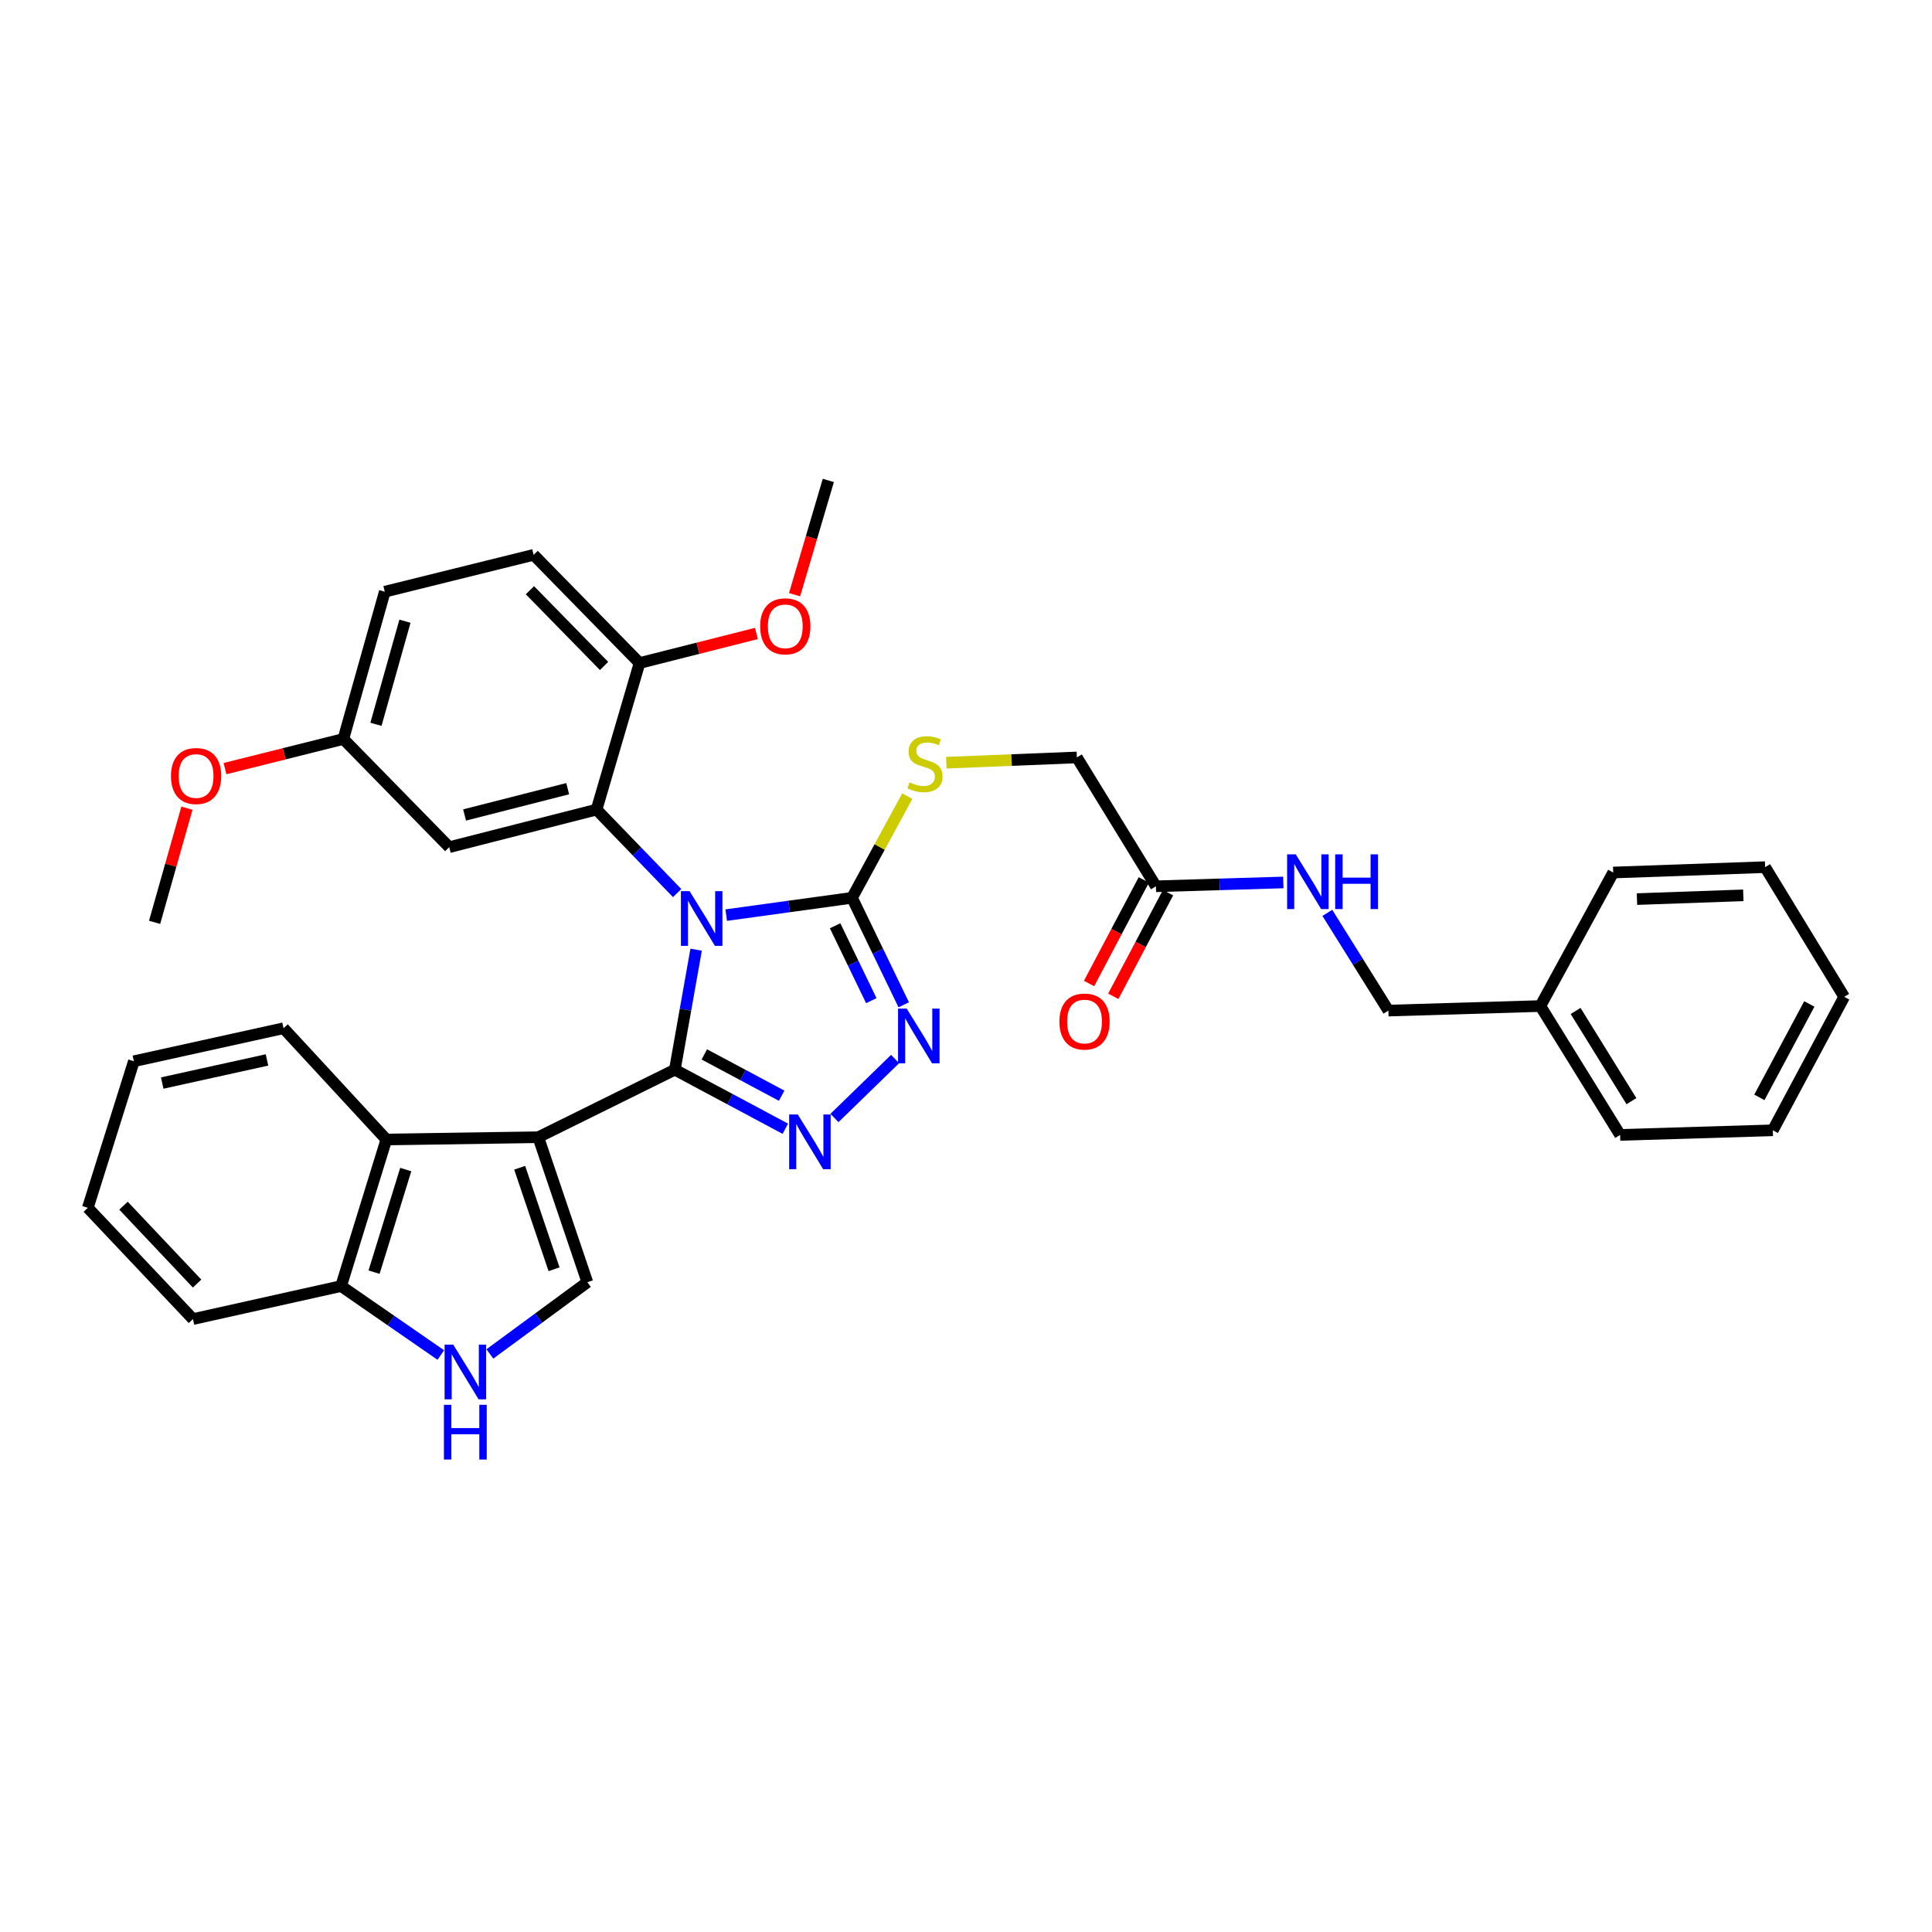 <?xml version='1.0' encoding='iso-8859-1'?>
<svg version='1.1' baseProfile='full'
              xmlns='http://www.w3.org/2000/svg'
                      xmlns:rdkit='http://www.rdkit.org/xml'
                      xmlns:xlink='http://www.w3.org/1999/xlink'
                  xml:space='preserve'
width='1000px' height='1000px' viewBox='0 0 1000 1000'>
<!-- END OF HEADER -->
<rect style='opacity:1.0;fill:#FFFFFF;stroke:none' width='1000' height='1000' x='0' y='0'> </rect>
<path class='bond-0' d='M 360.318,491.557 L 354.806,522.619' style='fill:none;fill-rule:evenodd;stroke:#0000FF;stroke-width:6px;stroke-linecap:butt;stroke-linejoin:miter;stroke-opacity:1' />
<path class='bond-0' d='M 354.806,522.619 L 349.294,553.681' style='fill:none;fill-rule:evenodd;stroke:#000000;stroke-width:6px;stroke-linecap:butt;stroke-linejoin:miter;stroke-opacity:1' />
<path class='bond-3' d='M 375.887,473.661 L 408.447,469.182' style='fill:none;fill-rule:evenodd;stroke:#0000FF;stroke-width:6px;stroke-linecap:butt;stroke-linejoin:miter;stroke-opacity:1' />
<path class='bond-3' d='M 408.447,469.182 L 441.006,464.703' style='fill:none;fill-rule:evenodd;stroke:#000000;stroke-width:6px;stroke-linecap:butt;stroke-linejoin:miter;stroke-opacity:1' />
<path class='bond-4' d='M 350.485,462.255 L 329.63,440.651' style='fill:none;fill-rule:evenodd;stroke:#0000FF;stroke-width:6px;stroke-linecap:butt;stroke-linejoin:miter;stroke-opacity:1' />
<path class='bond-4' d='M 329.63,440.651 L 308.775,419.047' style='fill:none;fill-rule:evenodd;stroke:#000000;stroke-width:6px;stroke-linecap:butt;stroke-linejoin:miter;stroke-opacity:1' />
<path class='bond-1' d='M 349.294,553.681 L 278.609,588.622' style='fill:none;fill-rule:evenodd;stroke:#000000;stroke-width:6px;stroke-linecap:butt;stroke-linejoin:miter;stroke-opacity:1' />
<path class='bond-2' d='M 349.294,553.681 L 377.889,568.956' style='fill:none;fill-rule:evenodd;stroke:#000000;stroke-width:6px;stroke-linecap:butt;stroke-linejoin:miter;stroke-opacity:1' />
<path class='bond-2' d='M 377.889,568.956 L 406.485,584.23' style='fill:none;fill-rule:evenodd;stroke:#0000FF;stroke-width:6px;stroke-linecap:butt;stroke-linejoin:miter;stroke-opacity:1' />
<path class='bond-2' d='M 364.554,545.755 L 384.571,556.447' style='fill:none;fill-rule:evenodd;stroke:#000000;stroke-width:6px;stroke-linecap:butt;stroke-linejoin:miter;stroke-opacity:1' />
<path class='bond-2' d='M 384.571,556.447 L 404.588,567.139' style='fill:none;fill-rule:evenodd;stroke:#0000FF;stroke-width:6px;stroke-linecap:butt;stroke-linejoin:miter;stroke-opacity:1' />
<path class='bond-6' d='M 278.609,588.622 L 304.016,663.68' style='fill:none;fill-rule:evenodd;stroke:#000000;stroke-width:6px;stroke-linecap:butt;stroke-linejoin:miter;stroke-opacity:1' />
<path class='bond-6' d='M 268.987,604.428 L 286.773,656.968' style='fill:none;fill-rule:evenodd;stroke:#000000;stroke-width:6px;stroke-linecap:butt;stroke-linejoin:miter;stroke-opacity:1' />
<path class='bond-7' d='M 278.609,588.622 L 199.974,589.804' style='fill:none;fill-rule:evenodd;stroke:#000000;stroke-width:6px;stroke-linecap:butt;stroke-linejoin:miter;stroke-opacity:1' />
<path class='bond-35' d='M 431.912,578.671 L 463.307,548.146' style='fill:none;fill-rule:evenodd;stroke:#0000FF;stroke-width:6px;stroke-linecap:butt;stroke-linejoin:miter;stroke-opacity:1' />
<path class='bond-5' d='M 441.006,464.703 L 454.386,492.39' style='fill:none;fill-rule:evenodd;stroke:#000000;stroke-width:6px;stroke-linecap:butt;stroke-linejoin:miter;stroke-opacity:1' />
<path class='bond-5' d='M 454.386,492.39 L 467.766,520.077' style='fill:none;fill-rule:evenodd;stroke:#0000FF;stroke-width:6px;stroke-linecap:butt;stroke-linejoin:miter;stroke-opacity:1' />
<path class='bond-5' d='M 432.252,479.179 L 441.618,498.56' style='fill:none;fill-rule:evenodd;stroke:#000000;stroke-width:6px;stroke-linecap:butt;stroke-linejoin:miter;stroke-opacity:1' />
<path class='bond-5' d='M 441.618,498.56 L 450.984,517.941' style='fill:none;fill-rule:evenodd;stroke:#0000FF;stroke-width:6px;stroke-linecap:butt;stroke-linejoin:miter;stroke-opacity:1' />
<path class='bond-10' d='M 441.006,464.703 L 455.307,438.387' style='fill:none;fill-rule:evenodd;stroke:#000000;stroke-width:6px;stroke-linecap:butt;stroke-linejoin:miter;stroke-opacity:1' />
<path class='bond-10' d='M 455.307,438.387 L 469.607,412.072' style='fill:none;fill-rule:evenodd;stroke:#CCCC00;stroke-width:6px;stroke-linecap:butt;stroke-linejoin:miter;stroke-opacity:1' />
<path class='bond-9' d='M 308.775,419.047 L 232.528,438.491' style='fill:none;fill-rule:evenodd;stroke:#000000;stroke-width:6px;stroke-linecap:butt;stroke-linejoin:miter;stroke-opacity:1' />
<path class='bond-9' d='M 293.834,408.222 L 240.461,421.833' style='fill:none;fill-rule:evenodd;stroke:#000000;stroke-width:6px;stroke-linecap:butt;stroke-linejoin:miter;stroke-opacity:1' />
<path class='bond-12' d='M 308.775,419.047 L 331.024,343.186' style='fill:none;fill-rule:evenodd;stroke:#000000;stroke-width:6px;stroke-linecap:butt;stroke-linejoin:miter;stroke-opacity:1' />
<path class='bond-8' d='M 304.016,663.68 L 278.786,682.239' style='fill:none;fill-rule:evenodd;stroke:#000000;stroke-width:6px;stroke-linecap:butt;stroke-linejoin:miter;stroke-opacity:1' />
<path class='bond-8' d='M 278.786,682.239 L 253.555,700.797' style='fill:none;fill-rule:evenodd;stroke:#0000FF;stroke-width:6px;stroke-linecap:butt;stroke-linejoin:miter;stroke-opacity:1' />
<path class='bond-11' d='M 199.974,589.804 L 176.551,665.665' style='fill:none;fill-rule:evenodd;stroke:#000000;stroke-width:6px;stroke-linecap:butt;stroke-linejoin:miter;stroke-opacity:1' />
<path class='bond-11' d='M 210.011,605.367 L 193.615,658.47' style='fill:none;fill-rule:evenodd;stroke:#000000;stroke-width:6px;stroke-linecap:butt;stroke-linejoin:miter;stroke-opacity:1' />
<path class='bond-23' d='M 199.974,589.804 L 146.763,532.213' style='fill:none;fill-rule:evenodd;stroke:#000000;stroke-width:6px;stroke-linecap:butt;stroke-linejoin:miter;stroke-opacity:1' />
<path class='bond-37' d='M 228.161,701.359 L 202.356,683.512' style='fill:none;fill-rule:evenodd;stroke:#0000FF;stroke-width:6px;stroke-linecap:butt;stroke-linejoin:miter;stroke-opacity:1' />
<path class='bond-37' d='M 202.356,683.512 L 176.551,665.665' style='fill:none;fill-rule:evenodd;stroke:#000000;stroke-width:6px;stroke-linecap:butt;stroke-linejoin:miter;stroke-opacity:1' />
<path class='bond-18' d='M 232.528,438.491 L 177.725,382.499' style='fill:none;fill-rule:evenodd;stroke:#000000;stroke-width:6px;stroke-linecap:butt;stroke-linejoin:miter;stroke-opacity:1' />
<path class='bond-16' d='M 489.815,394.77 L 523.601,393.409' style='fill:none;fill-rule:evenodd;stroke:#CCCC00;stroke-width:6px;stroke-linecap:butt;stroke-linejoin:miter;stroke-opacity:1' />
<path class='bond-16' d='M 523.601,393.409 L 557.386,392.048' style='fill:none;fill-rule:evenodd;stroke:#000000;stroke-width:6px;stroke-linecap:butt;stroke-linejoin:miter;stroke-opacity:1' />
<path class='bond-25' d='M 176.551,665.665 L 99.871,682.754' style='fill:none;fill-rule:evenodd;stroke:#000000;stroke-width:6px;stroke-linecap:butt;stroke-linejoin:miter;stroke-opacity:1' />
<path class='bond-17' d='M 331.024,343.186 L 276.206,287.186' style='fill:none;fill-rule:evenodd;stroke:#000000;stroke-width:6px;stroke-linecap:butt;stroke-linejoin:miter;stroke-opacity:1' />
<path class='bond-17' d='M 312.667,344.706 L 274.294,305.506' style='fill:none;fill-rule:evenodd;stroke:#000000;stroke-width:6px;stroke-linecap:butt;stroke-linejoin:miter;stroke-opacity:1' />
<path class='bond-21' d='M 331.024,343.186 L 361.269,335.535' style='fill:none;fill-rule:evenodd;stroke:#000000;stroke-width:6px;stroke-linecap:butt;stroke-linejoin:miter;stroke-opacity:1' />
<path class='bond-21' d='M 361.269,335.535 L 391.514,327.885' style='fill:none;fill-rule:evenodd;stroke:#FF0000;stroke-width:6px;stroke-linecap:butt;stroke-linejoin:miter;stroke-opacity:1' />
<path class='bond-13' d='M 598.307,458.746 L 557.386,392.048' style='fill:none;fill-rule:evenodd;stroke:#000000;stroke-width:6px;stroke-linecap:butt;stroke-linejoin:miter;stroke-opacity:1' />
<path class='bond-14' d='M 598.307,458.746 L 631.275,457.752' style='fill:none;fill-rule:evenodd;stroke:#000000;stroke-width:6px;stroke-linecap:butt;stroke-linejoin:miter;stroke-opacity:1' />
<path class='bond-14' d='M 631.275,457.752 L 664.242,456.758' style='fill:none;fill-rule:evenodd;stroke:#0000FF;stroke-width:6px;stroke-linecap:butt;stroke-linejoin:miter;stroke-opacity:1' />
<path class='bond-15' d='M 592.038,455.433 L 577.866,482.245' style='fill:none;fill-rule:evenodd;stroke:#000000;stroke-width:6px;stroke-linecap:butt;stroke-linejoin:miter;stroke-opacity:1' />
<path class='bond-15' d='M 577.866,482.245 L 563.695,509.057' style='fill:none;fill-rule:evenodd;stroke:#FF0000;stroke-width:6px;stroke-linecap:butt;stroke-linejoin:miter;stroke-opacity:1' />
<path class='bond-15' d='M 604.576,462.06 L 590.404,488.872' style='fill:none;fill-rule:evenodd;stroke:#000000;stroke-width:6px;stroke-linecap:butt;stroke-linejoin:miter;stroke-opacity:1' />
<path class='bond-15' d='M 590.404,488.872 L 576.232,515.684' style='fill:none;fill-rule:evenodd;stroke:#FF0000;stroke-width:6px;stroke-linecap:butt;stroke-linejoin:miter;stroke-opacity:1' />
<path class='bond-19' d='M 687.027,472.502 L 702.83,497.792' style='fill:none;fill-rule:evenodd;stroke:#0000FF;stroke-width:6px;stroke-linecap:butt;stroke-linejoin:miter;stroke-opacity:1' />
<path class='bond-19' d='M 702.83,497.792 L 718.634,523.082' style='fill:none;fill-rule:evenodd;stroke:#000000;stroke-width:6px;stroke-linecap:butt;stroke-linejoin:miter;stroke-opacity:1' />
<path class='bond-20' d='M 276.206,287.186 L 199.163,306.267' style='fill:none;fill-rule:evenodd;stroke:#000000;stroke-width:6px;stroke-linecap:butt;stroke-linejoin:miter;stroke-opacity:1' />
<path class='bond-24' d='M 177.725,382.499 L 147.092,390.167' style='fill:none;fill-rule:evenodd;stroke:#000000;stroke-width:6px;stroke-linecap:butt;stroke-linejoin:miter;stroke-opacity:1' />
<path class='bond-24' d='M 147.092,390.167 L 116.458,397.835' style='fill:none;fill-rule:evenodd;stroke:#FF0000;stroke-width:6px;stroke-linecap:butt;stroke-linejoin:miter;stroke-opacity:1' />
<path class='bond-36' d='M 177.725,382.499 L 199.163,306.267' style='fill:none;fill-rule:evenodd;stroke:#000000;stroke-width:6px;stroke-linecap:butt;stroke-linejoin:miter;stroke-opacity:1' />
<path class='bond-36' d='M 194.593,374.903 L 209.599,321.541' style='fill:none;fill-rule:evenodd;stroke:#000000;stroke-width:6px;stroke-linecap:butt;stroke-linejoin:miter;stroke-opacity:1' />
<path class='bond-22' d='M 718.634,523.082 L 797.284,520.726' style='fill:none;fill-rule:evenodd;stroke:#000000;stroke-width:6px;stroke-linecap:butt;stroke-linejoin:miter;stroke-opacity:1' />
<path class='bond-26' d='M 411.27,307.818 L 420.005,278.243' style='fill:none;fill-rule:evenodd;stroke:#FF0000;stroke-width:6px;stroke-linecap:butt;stroke-linejoin:miter;stroke-opacity:1' />
<path class='bond-26' d='M 420.005,278.243 L 428.74,248.668' style='fill:none;fill-rule:evenodd;stroke:#000000;stroke-width:6px;stroke-linecap:butt;stroke-linejoin:miter;stroke-opacity:1' />
<path class='bond-27' d='M 797.284,520.726 L 838.567,587.433' style='fill:none;fill-rule:evenodd;stroke:#000000;stroke-width:6px;stroke-linecap:butt;stroke-linejoin:miter;stroke-opacity:1' />
<path class='bond-27' d='M 815.535,523.269 L 844.433,569.964' style='fill:none;fill-rule:evenodd;stroke:#000000;stroke-width:6px;stroke-linecap:butt;stroke-linejoin:miter;stroke-opacity:1' />
<path class='bond-28' d='M 797.284,520.726 L 834.998,451.616' style='fill:none;fill-rule:evenodd;stroke:#000000;stroke-width:6px;stroke-linecap:butt;stroke-linejoin:miter;stroke-opacity:1' />
<path class='bond-30' d='M 146.763,532.213 L 69.287,549.301' style='fill:none;fill-rule:evenodd;stroke:#000000;stroke-width:6px;stroke-linecap:butt;stroke-linejoin:miter;stroke-opacity:1' />
<path class='bond-30' d='M 138.196,548.624 L 83.963,560.586' style='fill:none;fill-rule:evenodd;stroke:#000000;stroke-width:6px;stroke-linecap:butt;stroke-linejoin:miter;stroke-opacity:1' />
<path class='bond-29' d='M 96.755,418.311 L 88.386,447.857' style='fill:none;fill-rule:evenodd;stroke:#FF0000;stroke-width:6px;stroke-linecap:butt;stroke-linejoin:miter;stroke-opacity:1' />
<path class='bond-29' d='M 88.386,447.857 L 80.017,477.403' style='fill:none;fill-rule:evenodd;stroke:#000000;stroke-width:6px;stroke-linecap:butt;stroke-linejoin:miter;stroke-opacity:1' />
<path class='bond-38' d='M 99.871,682.754 L 45.455,625.154' style='fill:none;fill-rule:evenodd;stroke:#000000;stroke-width:6px;stroke-linecap:butt;stroke-linejoin:miter;stroke-opacity:1' />
<path class='bond-38' d='M 102.017,664.375 L 63.925,624.056' style='fill:none;fill-rule:evenodd;stroke:#000000;stroke-width:6px;stroke-linecap:butt;stroke-linejoin:miter;stroke-opacity:1' />
<path class='bond-33' d='M 838.567,587.433 L 917.611,585.045' style='fill:none;fill-rule:evenodd;stroke:#000000;stroke-width:6px;stroke-linecap:butt;stroke-linejoin:miter;stroke-opacity:1' />
<path class='bond-32' d='M 834.998,451.616 L 913.625,448.835' style='fill:none;fill-rule:evenodd;stroke:#000000;stroke-width:6px;stroke-linecap:butt;stroke-linejoin:miter;stroke-opacity:1' />
<path class='bond-32' d='M 847.294,465.372 L 902.332,463.425' style='fill:none;fill-rule:evenodd;stroke:#000000;stroke-width:6px;stroke-linecap:butt;stroke-linejoin:miter;stroke-opacity:1' />
<path class='bond-31' d='M 69.287,549.301 L 45.455,625.154' style='fill:none;fill-rule:evenodd;stroke:#000000;stroke-width:6px;stroke-linecap:butt;stroke-linejoin:miter;stroke-opacity:1' />
<path class='bond-34' d='M 913.625,448.835 L 954.545,515.967' style='fill:none;fill-rule:evenodd;stroke:#000000;stroke-width:6px;stroke-linecap:butt;stroke-linejoin:miter;stroke-opacity:1' />
<path class='bond-39' d='M 917.611,585.045 L 954.545,515.967' style='fill:none;fill-rule:evenodd;stroke:#000000;stroke-width:6px;stroke-linecap:butt;stroke-linejoin:miter;stroke-opacity:1' />
<path class='bond-39' d='M 910.646,567.997 L 936.5,519.643' style='fill:none;fill-rule:evenodd;stroke:#000000;stroke-width:6px;stroke-linecap:butt;stroke-linejoin:miter;stroke-opacity:1' />
<path  class='atom-0' d='M 356.923 461.249
L 366.203 476.249
Q 367.123 477.729, 368.603 480.409
Q 370.083 483.089, 370.163 483.249
L 370.163 461.249
L 373.923 461.249
L 373.923 489.569
L 370.043 489.569
L 360.083 473.169
Q 358.923 471.249, 357.683 469.049
Q 356.483 466.849, 356.123 466.169
L 356.123 489.569
L 352.443 489.569
L 352.443 461.249
L 356.923 461.249
' fill='#0000FF'/>
<path  class='atom-3' d='M 412.947 576.865
L 422.227 591.865
Q 423.147 593.345, 424.627 596.025
Q 426.107 598.705, 426.187 598.865
L 426.187 576.865
L 429.947 576.865
L 429.947 605.185
L 426.067 605.185
L 416.107 588.785
Q 414.947 586.865, 413.707 584.665
Q 412.507 582.465, 412.147 581.785
L 412.147 605.185
L 408.467 605.185
L 408.467 576.865
L 412.947 576.865
' fill='#0000FF'/>
<path  class='atom-6' d='M 469.309 522.063
L 478.589 537.063
Q 479.509 538.543, 480.989 541.223
Q 482.469 543.903, 482.549 544.063
L 482.549 522.063
L 486.309 522.063
L 486.309 550.383
L 482.429 550.383
L 472.469 533.983
Q 471.309 532.063, 470.069 529.863
Q 468.869 527.663, 468.509 526.983
L 468.509 550.383
L 464.829 550.383
L 464.829 522.063
L 469.309 522.063
' fill='#0000FF'/>
<path  class='atom-9' d='M 234.595 695.979
L 243.875 710.979
Q 244.795 712.459, 246.275 715.139
Q 247.755 717.819, 247.835 717.979
L 247.835 695.979
L 251.595 695.979
L 251.595 724.299
L 247.715 724.299
L 237.755 707.899
Q 236.595 705.979, 235.355 703.779
Q 234.155 701.579, 233.795 700.899
L 233.795 724.299
L 230.115 724.299
L 230.115 695.979
L 234.595 695.979
' fill='#0000FF'/>
<path  class='atom-9' d='M 229.775 727.131
L 233.615 727.131
L 233.615 739.171
L 248.095 739.171
L 248.095 727.131
L 251.935 727.131
L 251.935 755.451
L 248.095 755.451
L 248.095 742.371
L 233.615 742.371
L 233.615 755.451
L 229.775 755.451
L 229.775 727.131
' fill='#0000FF'/>
<path  class='atom-11' d='M 470.768 404.935
Q 471.088 405.055, 472.408 405.615
Q 473.728 406.175, 475.168 406.535
Q 476.648 406.855, 478.088 406.855
Q 480.768 406.855, 482.328 405.575
Q 483.888 404.255, 483.888 401.975
Q 483.888 400.415, 483.088 399.455
Q 482.328 398.495, 481.128 397.975
Q 479.928 397.455, 477.928 396.855
Q 475.408 396.095, 473.888 395.375
Q 472.408 394.655, 471.328 393.135
Q 470.288 391.615, 470.288 389.055
Q 470.288 385.495, 472.688 383.295
Q 475.128 381.095, 479.928 381.095
Q 483.208 381.095, 486.928 382.655
L 486.008 385.735
Q 482.608 384.335, 480.048 384.335
Q 477.288 384.335, 475.768 385.495
Q 474.248 386.615, 474.288 388.575
Q 474.288 390.095, 475.048 391.015
Q 475.848 391.935, 476.968 392.455
Q 478.128 392.975, 480.048 393.575
Q 482.608 394.375, 484.128 395.175
Q 485.648 395.975, 486.728 397.615
Q 487.848 399.215, 487.848 401.975
Q 487.848 405.895, 485.208 408.015
Q 482.608 410.095, 478.248 410.095
Q 475.728 410.095, 473.808 409.535
Q 471.928 409.015, 469.688 408.095
L 470.768 404.935
' fill='#CCCC00'/>
<path  class='atom-15' d='M 670.689 442.215
L 679.969 457.215
Q 680.889 458.695, 682.369 461.375
Q 683.849 464.055, 683.929 464.215
L 683.929 442.215
L 687.689 442.215
L 687.689 470.535
L 683.809 470.535
L 673.849 454.135
Q 672.689 452.215, 671.449 450.015
Q 670.249 447.815, 669.889 447.135
L 669.889 470.535
L 666.209 470.535
L 666.209 442.215
L 670.689 442.215
' fill='#0000FF'/>
<path  class='atom-15' d='M 691.089 442.215
L 694.929 442.215
L 694.929 454.255
L 709.409 454.255
L 709.409 442.215
L 713.249 442.215
L 713.249 470.535
L 709.409 470.535
L 709.409 457.455
L 694.929 457.455
L 694.929 470.535
L 691.089 470.535
L 691.089 442.215
' fill='#0000FF'/>
<path  class='atom-16' d='M 548.349 528.747
Q 548.349 521.947, 551.709 518.147
Q 555.069 514.347, 561.349 514.347
Q 567.629 514.347, 570.989 518.147
Q 574.349 521.947, 574.349 528.747
Q 574.349 535.627, 570.949 539.547
Q 567.549 543.427, 561.349 543.427
Q 555.109 543.427, 551.709 539.547
Q 548.349 535.667, 548.349 528.747
M 561.349 540.227
Q 565.669 540.227, 567.989 537.347
Q 570.349 534.427, 570.349 528.747
Q 570.349 523.187, 567.989 520.387
Q 565.669 517.547, 561.349 517.547
Q 557.029 517.547, 554.669 520.347
Q 552.349 523.147, 552.349 528.747
Q 552.349 534.467, 554.669 537.347
Q 557.029 540.227, 561.349 540.227
' fill='#FF0000'/>
<path  class='atom-22' d='M 393.46 324.184
Q 393.46 317.384, 396.82 313.584
Q 400.18 309.784, 406.46 309.784
Q 412.74 309.784, 416.1 313.584
Q 419.46 317.384, 419.46 324.184
Q 419.46 331.064, 416.06 334.984
Q 412.66 338.864, 406.46 338.864
Q 400.22 338.864, 396.82 334.984
Q 393.46 331.104, 393.46 324.184
M 406.46 335.664
Q 410.78 335.664, 413.1 332.784
Q 415.46 329.864, 415.46 324.184
Q 415.46 318.624, 413.1 315.824
Q 410.78 312.984, 406.46 312.984
Q 402.14 312.984, 399.78 315.784
Q 397.46 318.584, 397.46 324.184
Q 397.46 329.904, 399.78 332.784
Q 402.14 335.664, 406.46 335.664
' fill='#FF0000'/>
<path  class='atom-25' d='M 88.494 401.661
Q 88.494 394.861, 91.854 391.061
Q 95.214 387.261, 101.494 387.261
Q 107.774 387.261, 111.134 391.061
Q 114.494 394.861, 114.494 401.661
Q 114.494 408.541, 111.094 412.461
Q 107.694 416.341, 101.494 416.341
Q 95.254 416.341, 91.854 412.461
Q 88.494 408.581, 88.494 401.661
M 101.494 413.141
Q 105.814 413.141, 108.134 410.261
Q 110.494 407.341, 110.494 401.661
Q 110.494 396.101, 108.134 393.301
Q 105.814 390.461, 101.494 390.461
Q 97.174 390.461, 94.814 393.261
Q 92.494 396.061, 92.494 401.661
Q 92.494 407.381, 94.814 410.261
Q 97.174 413.141, 101.494 413.141
' fill='#FF0000'/>
</svg>
